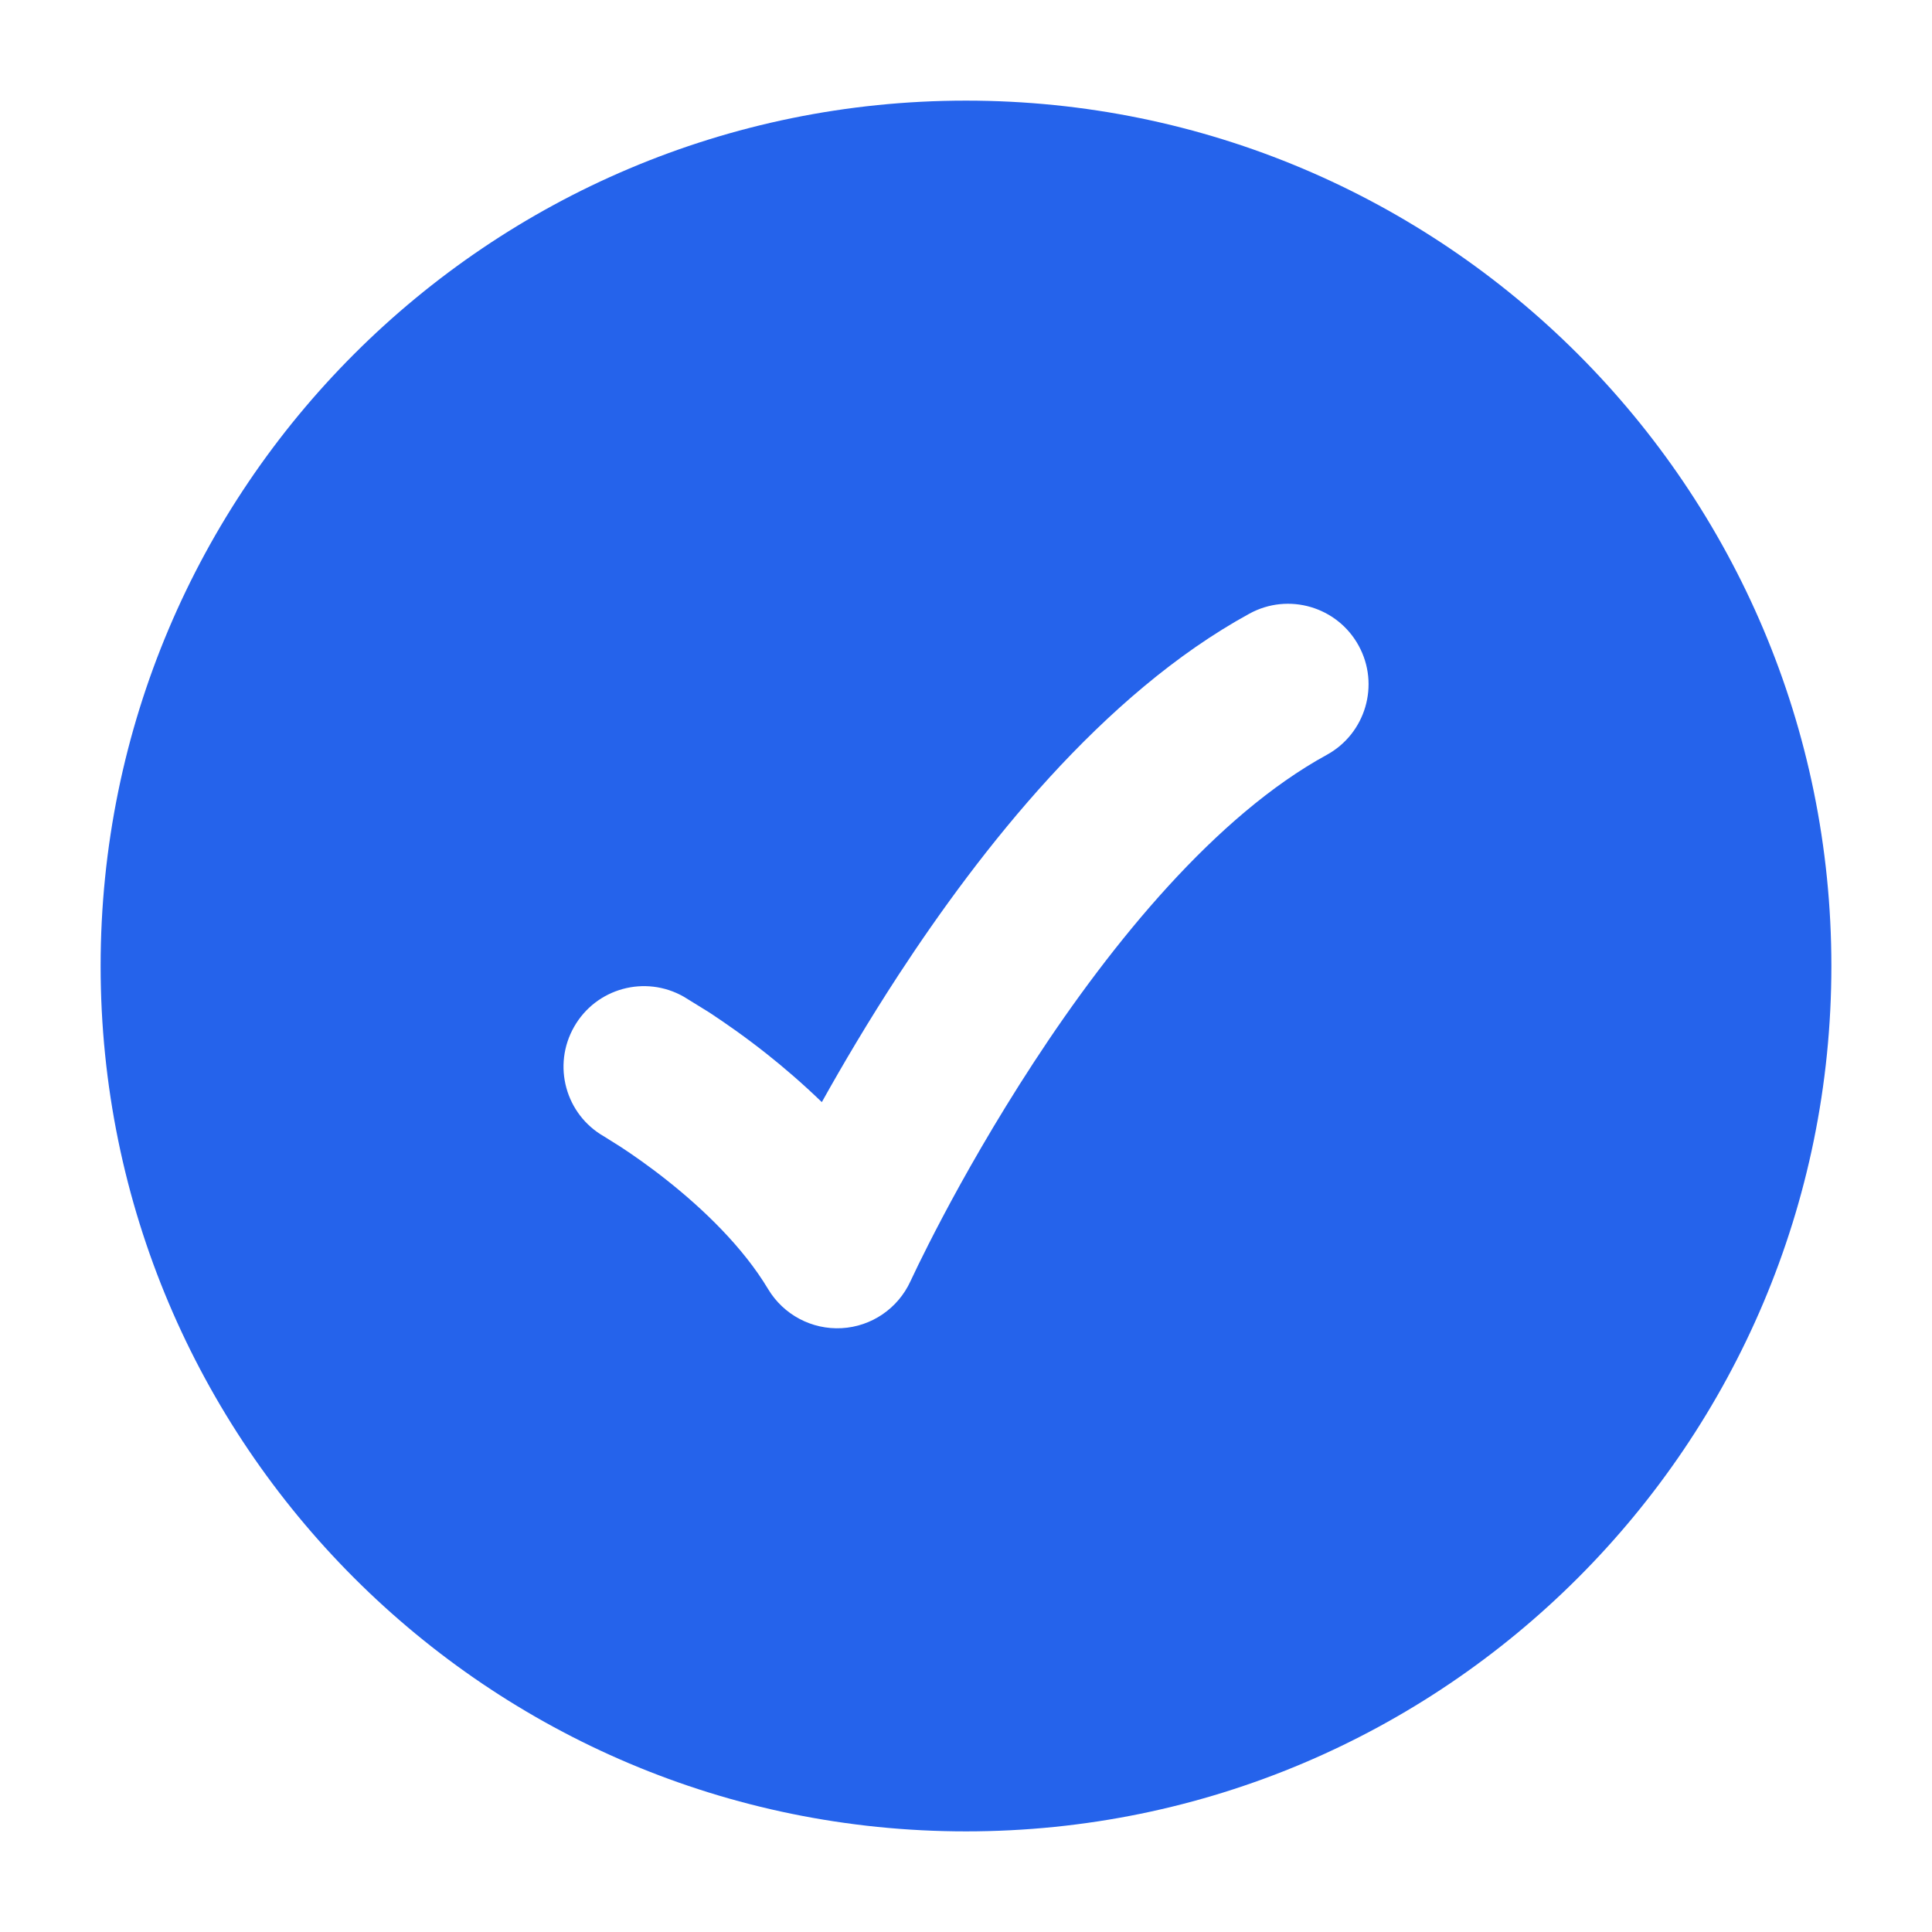 <svg width="24" height="24" viewBox="0 0 24 24" fill="none" xmlns="http://www.w3.org/2000/svg">
<path d="M12 1.25C17.937 1.25 22.75 6.063 22.75 12C22.75 17.937 17.937 22.75 12 22.75C6.063 22.75 1.25 17.937 1.25 12C1.25 6.063 6.063 1.25 12 1.25ZM16.878 8.021C16.613 7.536 16.005 7.358 15.521 7.623C13.692 8.623 12.18 10.553 11.163 12.109C10.787 12.685 10.466 13.23 10.209 13.691C9.969 13.459 9.733 13.257 9.521 13.089C9.243 12.869 8.993 12.697 8.811 12.577L8.495 12.382C8.015 12.108 7.405 12.275 7.132 12.755C6.858 13.235 7.025 13.845 7.505 14.118L7.715 14.25C7.858 14.344 8.058 14.482 8.28 14.658C8.738 15.02 9.231 15.494 9.542 16.014C9.733 16.332 10.084 16.519 10.455 16.499C10.826 16.479 11.155 16.254 11.31 15.916L11.408 15.711C11.476 15.572 11.577 15.37 11.709 15.12C11.973 14.62 12.359 13.937 12.838 13.203C13.821 11.697 15.109 10.128 16.48 9.378C16.965 9.113 17.143 8.505 16.878 8.021Z" fill="#2563EB"/>
</svg>
